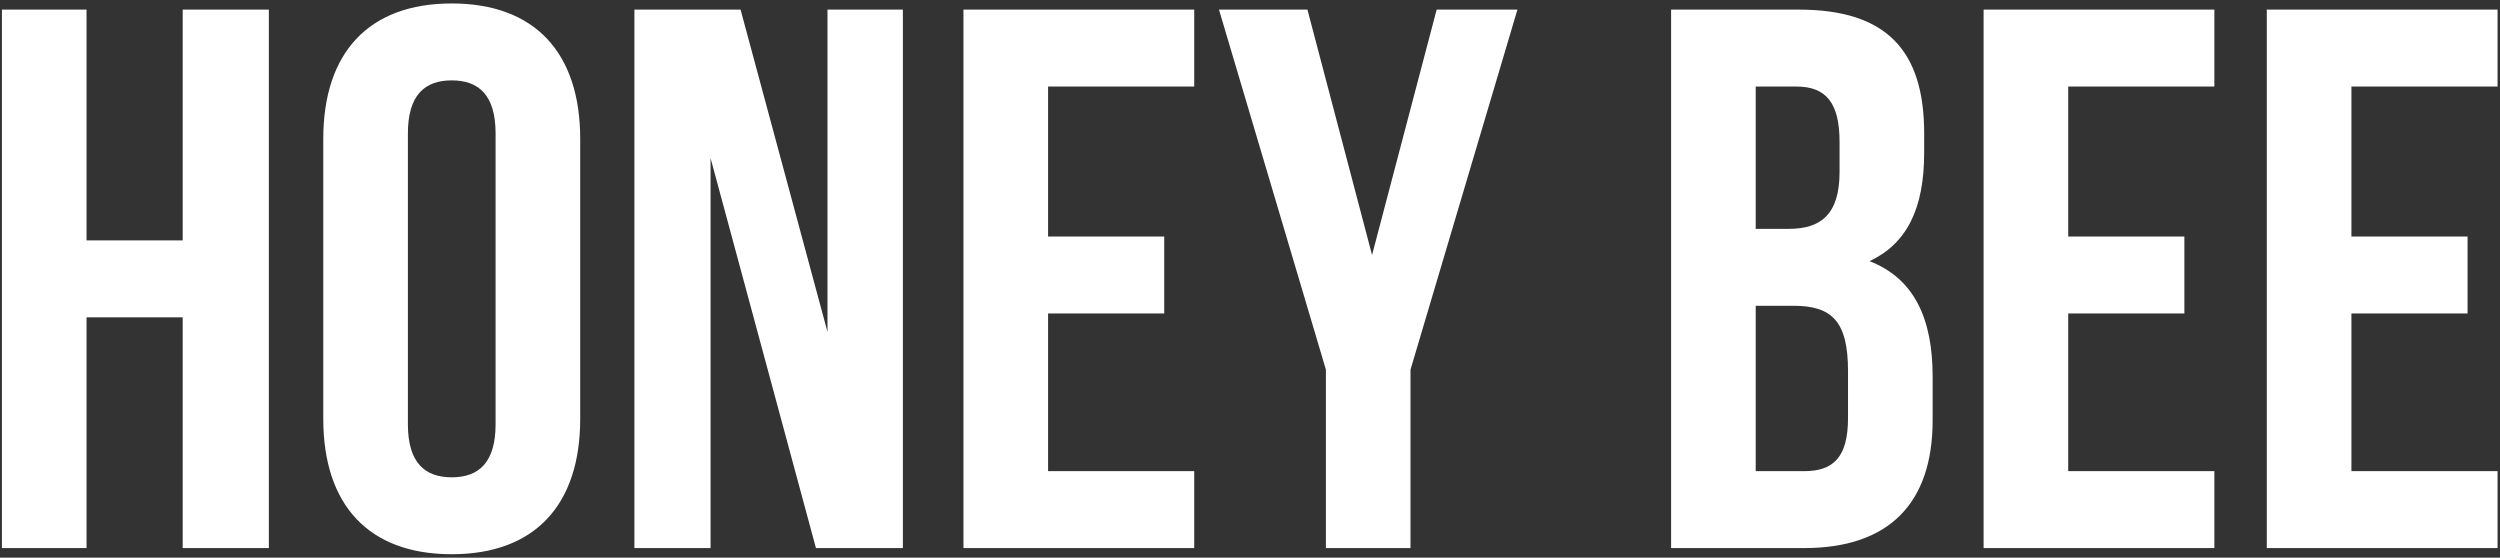 <svg width="260" height="58" viewBox="0 0 260 58" fill="none" xmlns="http://www.w3.org/2000/svg">
<rect x="0" y="0" width="260" height="58" fill="#333333" stroke="none"/>
<path d="M9 57H0.2V1H9V25H19V1H27.96V57H19V33H9V57ZM33.621 14.44C33.621 5.48 38.341 0.36 46.981 0.36C55.621 0.36 60.341 5.48 60.341 14.44V43.56C60.341 52.52 55.621 57.64 46.981 57.64C38.341 57.64 33.621 52.52 33.621 43.56V14.44ZM42.421 44.12C42.421 48.12 44.181 49.64 46.981 49.64C49.781 49.64 51.541 48.12 51.541 44.12V13.88C51.541 9.88 49.781 8.36 46.981 8.36C44.181 8.36 42.421 9.88 42.421 13.88V44.12ZM73.899 16.44V57H65.979V1H77.019L86.059 34.52V1H93.899V57H84.859L73.899 16.44ZM109 24.6H121.08V32.6H109V49H124.2V57H100.2V1H124.2V9H109V24.6ZM137.893 38.44L126.773 1H135.973L142.693 26.52L149.413 1H157.813L146.693 38.44V57H137.893V38.44ZM187.074 1C196.194 1 200.114 5.24 200.114 13.88V15.88C200.114 21.64 198.354 25.32 194.434 27.16C199.154 29 200.994 33.24 200.994 39.16V43.72C200.994 52.36 196.434 57 187.634 57H173.794V1H187.074ZM182.594 9V23.8H186.034C189.314 23.8 191.314 22.36 191.314 17.88V14.76C191.314 10.76 189.954 9 186.834 9H182.594ZM182.594 31.8V49H187.634C190.594 49 192.194 47.64 192.194 43.48V38.6C192.194 33.4 190.514 31.8 186.514 31.8H182.594ZM215.094 24.6H227.174V32.6H215.094V49H230.294V57H206.294V1H230.294V9H215.094V24.6ZM244.547 24.6H256.627V32.6H244.547V49H259.747V57H235.747V1H259.747V9H244.547V24.6Z" fill="white"/>
</svg>
